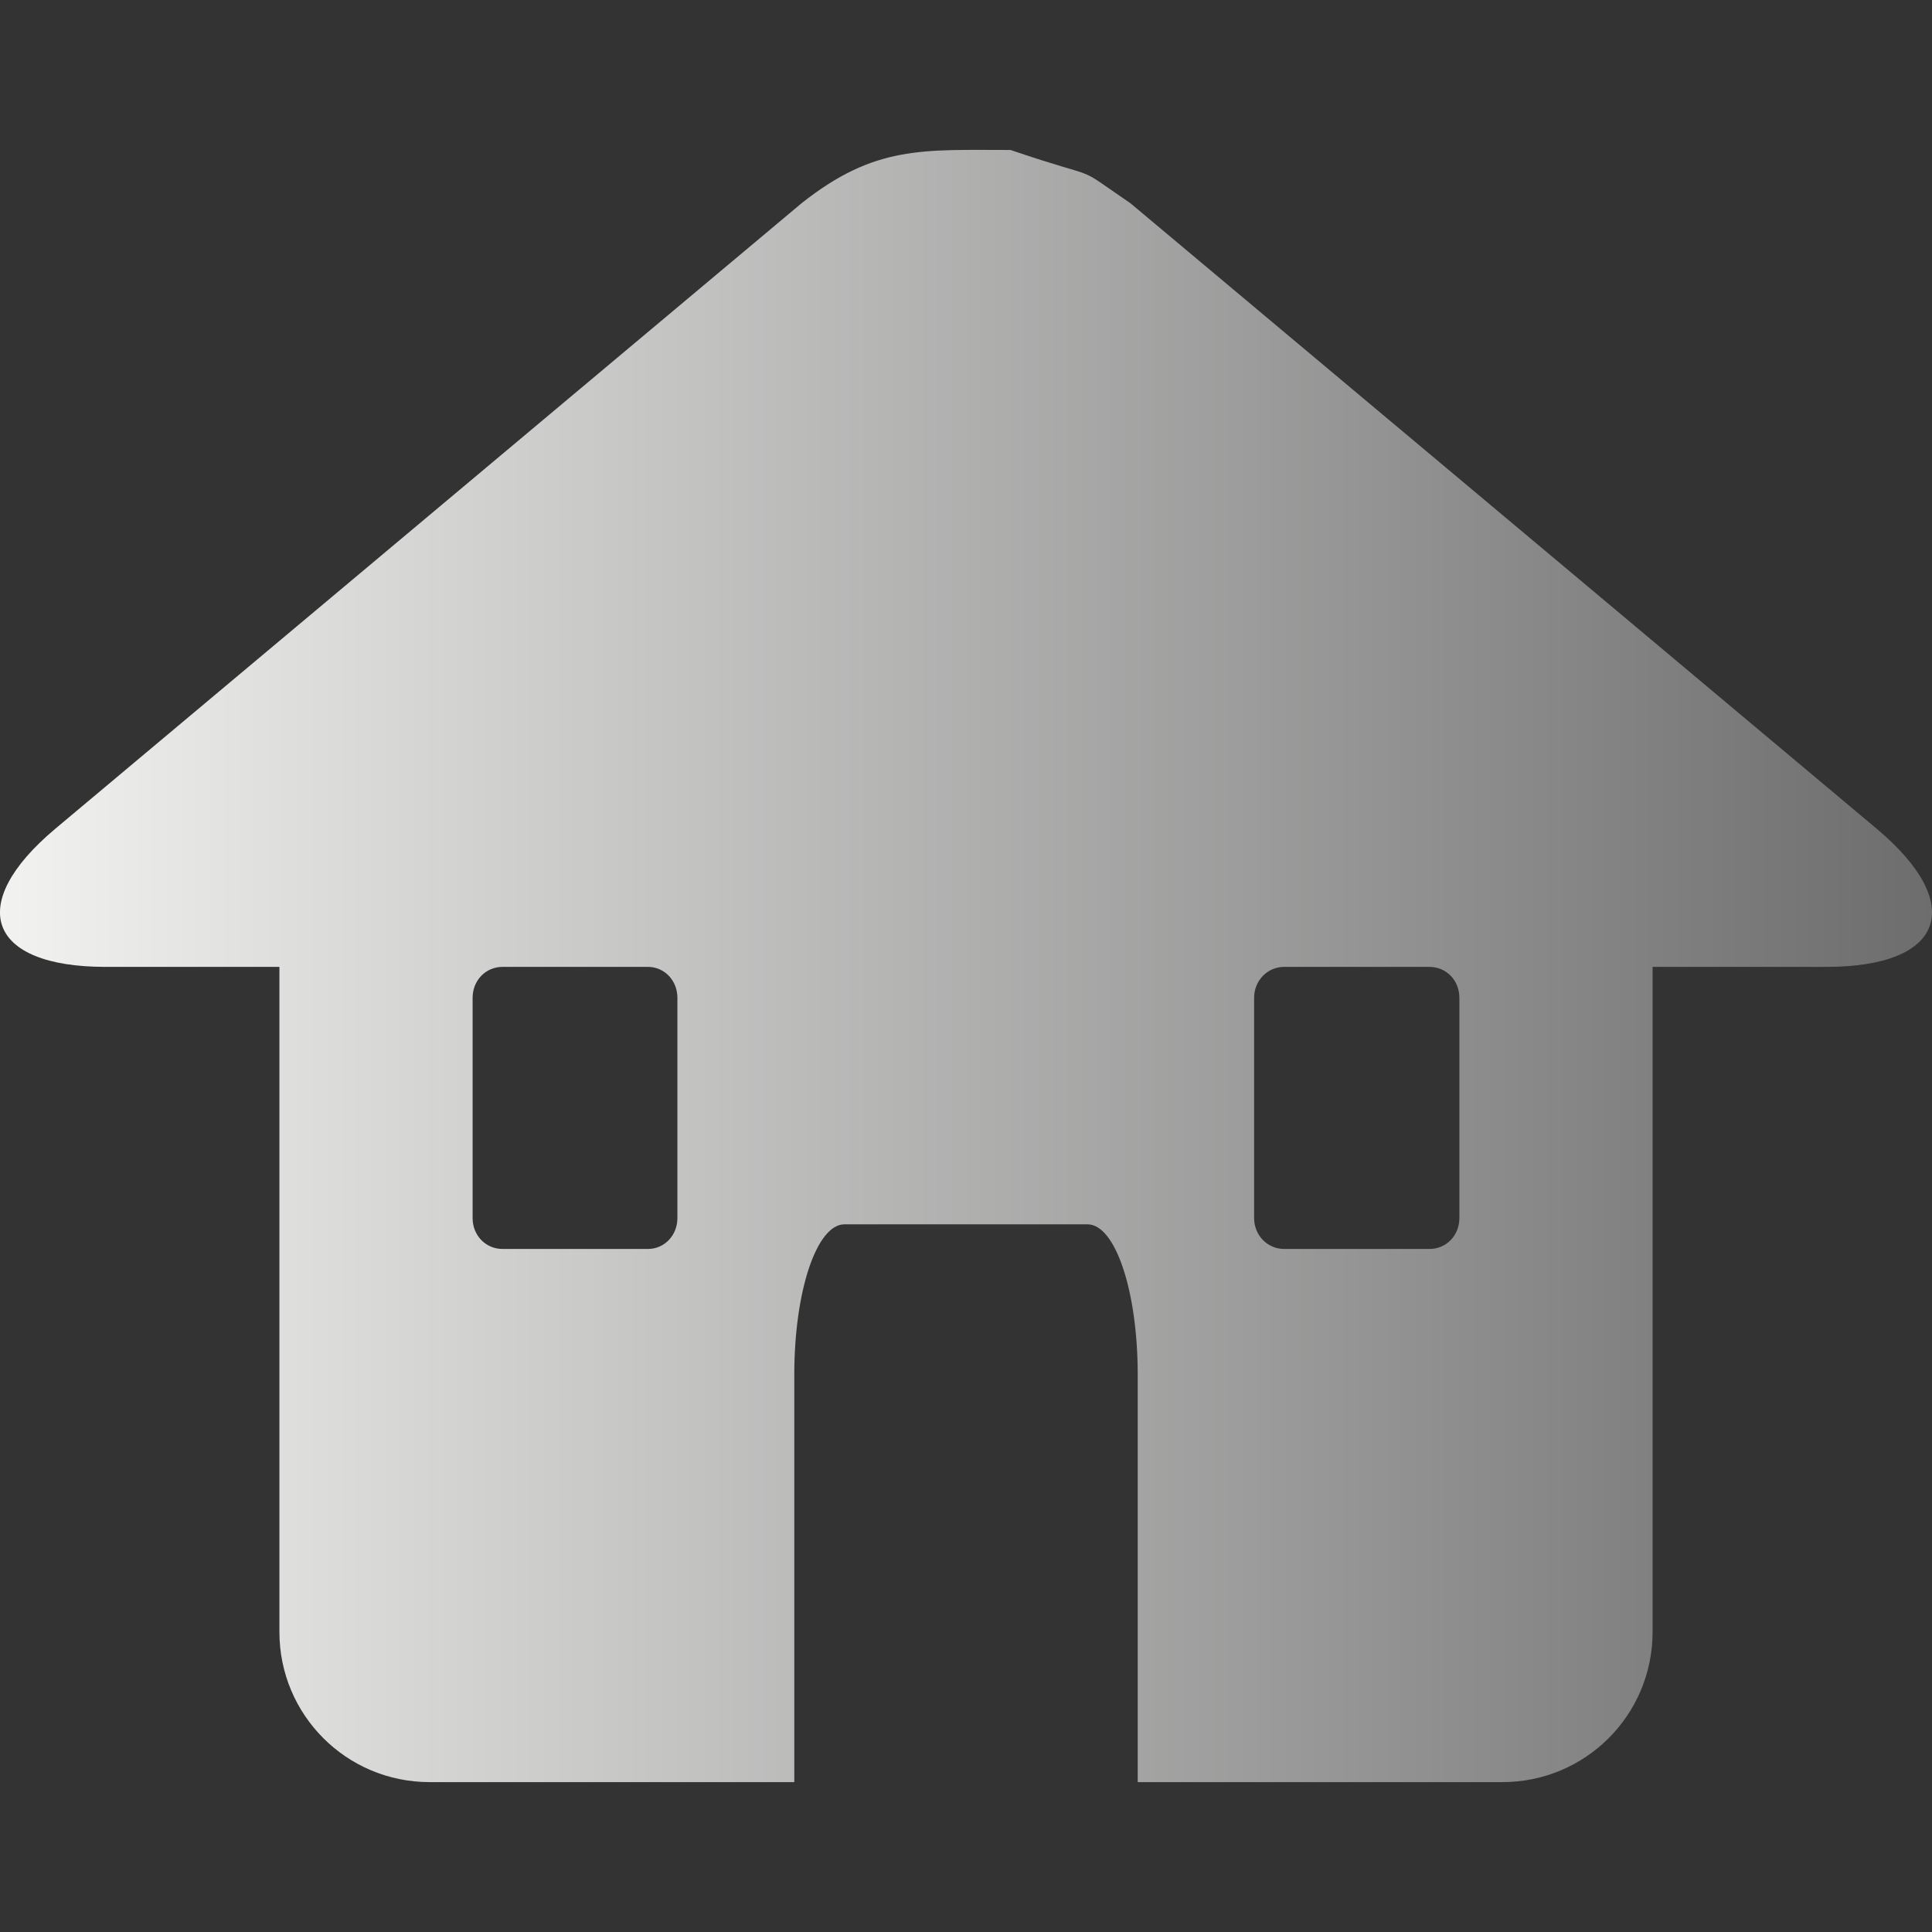 <?xml version="1.0" encoding="UTF-8"?>
<!DOCTYPE svg PUBLIC "-//W3C//DTD SVG 1.1//EN" "http://www.w3.org/Graphics/SVG/1.1/DTD/svg11.dtd">
<svg version="1.1" xmlns="http://www.w3.org/2000/svg" xmlns:xlink="http://www.w3.org/1999/xlink" x="0" y="0" width="24" height="24" viewBox="0, 0, 24, 24">
  <rect x="0" y="0" width="24" height="24" fill="#333333" stroke="none"/>
  <defs>
    <linearGradient id="Gradient_1" gradientUnits="userSpaceOnUse" x1="0" y1="12" x2="23.999" y2="12">
      <stop offset="0" stop-color="#F2F2F1"/>
      <stop offset="1" stop-color="#6C6D6C"/>
    </linearGradient>
  </defs>
  <g id="Layer_1">
    <path d="M12.553,1.863 C13.764,2.275 13.289,2.01 14.043,2.525 L19.635,7.211 L23.313,10.295 C24.435,11.237 24.153,12.011 22.689,12.011 L20.529,12.011 L20.529,20.273 C20.529,21.305 19.695,22.138 18.663,22.138 L14.133,22.138 L14.133,17.075 C14.133,16.043 13.857,15.209 13.509,15.209 L10.491,15.209 C10.143,15.209 9.867,16.043 9.867,17.075 L9.867,22.138 L5.337,22.138 C4.305,22.138 3.471,21.305 3.471,20.273 L3.471,12.011 L1.311,12.011 C-0.153,12.011 -0.435,11.237 0.687,10.295 L9.957,2.525 C10.868,1.803 11.462,1.863 12.553,1.863 z M17.757,12.011 L15.951,12.011 C15.747,12.011 15.579,12.179 15.579,12.395 L15.579,15.131 C15.579,15.347 15.747,15.515 15.951,15.515 L17.757,15.515 C17.967,15.515 18.129,15.347 18.129,15.131 L18.129,12.395 C18.129,12.179 17.967,12.011 17.757,12.011 z M8.049,12.011 L6.243,12.011 C6.033,12.011 5.871,12.179 5.871,12.395 L5.871,15.131 C5.871,15.347 6.033,15.515 6.243,15.515 L8.049,15.515 C8.253,15.515 8.415,15.347 8.415,15.131 L8.415,12.395 C8.415,12.179 8.253,12.011 8.049,12.011 z" fill="url(#Gradient_1)"/>
  </g>
</svg>
